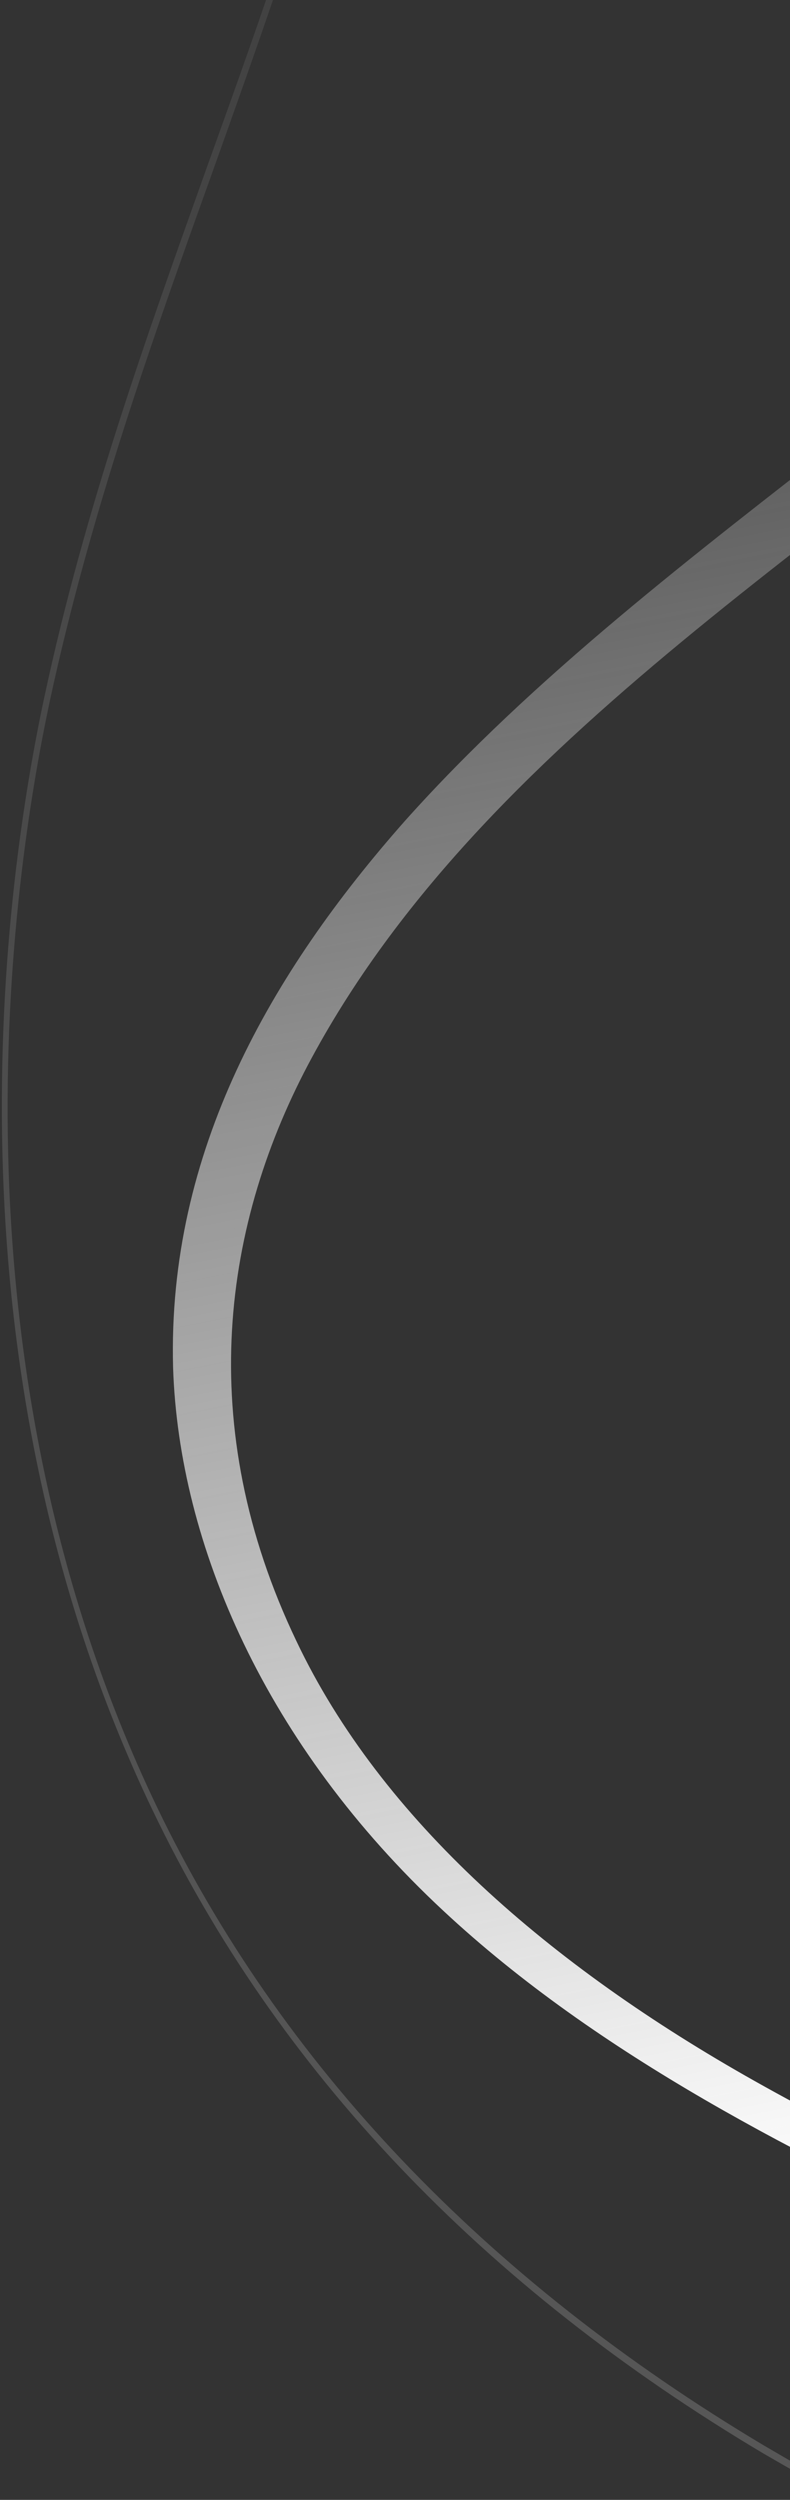 <svg width="267" height="844" viewBox="0 0 267 844" fill="none" xmlns="http://www.w3.org/2000/svg">
<rect x="0" y="0" width="267" height="844" fill="#333333" stroke="none"/>
<g clip-path="url(#clip0)">
<path d="M289.143 -621.736C299.196 -555.588 340.05 -491.396 387.564 -426.918C433.203 -364.984 481.652 -302.518 502.492 -237.411C545.32 -103.45 478.097 6.594 391.697 86.24C295.316 175.312 166.76 243.691 105.436 357.002C75.242 412.651 65.317 481.222 100.179 554.054C128.923 614.574 186.205 663.867 255.027 702.569C294.037 724.515 334.778 742.975 375.588 761.165L372.201 774.436C360.506 769.139 349.124 764.267 337.429 758.971C270.696 728.573 202.12 693.852 149.765 645.045C89.91 589.343 60.465 521.673 58.5 461.762C56.522 388.707 91.742 328.209 136.718 277.305C180.308 228.532 234.589 187.339 287.656 145.957C389.493 66.841 495.134 -23.885 495.42 -160.229C495.563 -192.121 489.391 -225.655 475.345 -259.666C461.611 -293.252 440.941 -326.043 418.016 -358.247C374.701 -421.038 321.638 -483.566 292.542 -549.304C262.403 -617.55 258.937 -686.426 282.715 -741.667L282.784 -741.938L302.251 -734.116C287.784 -700.514 283.103 -662.383 289.143 -621.736Z" fill="url(#paint0_linear)"/>
<path opacity="0.2" d="M112.647 -454.448C160.023 -307.813 140.498 -167.865 115.836 -76.246C103.144 -29.162 86.993 15.492 71.498 58.96C51.414 114.878 30.582 173.06 16.89 236.448C3.631 298.306 -19.565 458.731 52.99 609.942C94.759 696.759 163.822 769.417 258.261 825.678C267.111 830.847 276.157 836.076 285.177 841.021L285.435 843.866C276.415 838.922 267.173 833.634 258.127 828.405C163.1 771.967 93.62 698.905 51.578 611.175C-21.668 458.648 1.646 297.428 15.05 235.06C28.716 171.388 49.574 113.49 69.632 57.288C85.153 14.105 101.304 -30.549 113.996 -77.633C138.514 -168.742 157.92 -307.896 111.013 -453.559C94.098 -505.729 69.734 -556.003 46.113 -604.391C36.289 -624.524 26.244 -645.001 16.734 -665.869L19.085 -665.158C28.347 -644.918 37.949 -625.129 47.525 -605.624C71.368 -556.892 95.732 -506.619 112.647 -454.448Z" fill="url(#paint1_linear)"/>
</g>
<defs>
<linearGradient id="paint0_linear" x1="251" y1="742.802" x2="107.537" y2="17.379" gradientUnits="userSpaceOnUse">
<stop stop-color="#FDFDFD"/>
<stop offset="1" stop-color="#FDFDFD" stop-opacity="0"/>
</linearGradient>
<linearGradient id="paint1_linear" x1="-3.274" y1="-579.946" x2="-466.127" y2="760.084" gradientUnits="userSpaceOnUse">
<stop stop-color="white" stop-opacity="0"/>
<stop offset="1" stop-color="white"/>
</linearGradient>
<clipPath id="clip0">
<rect width="267" height="844" fill="white"/>
</clipPath>
</defs>
</svg>
